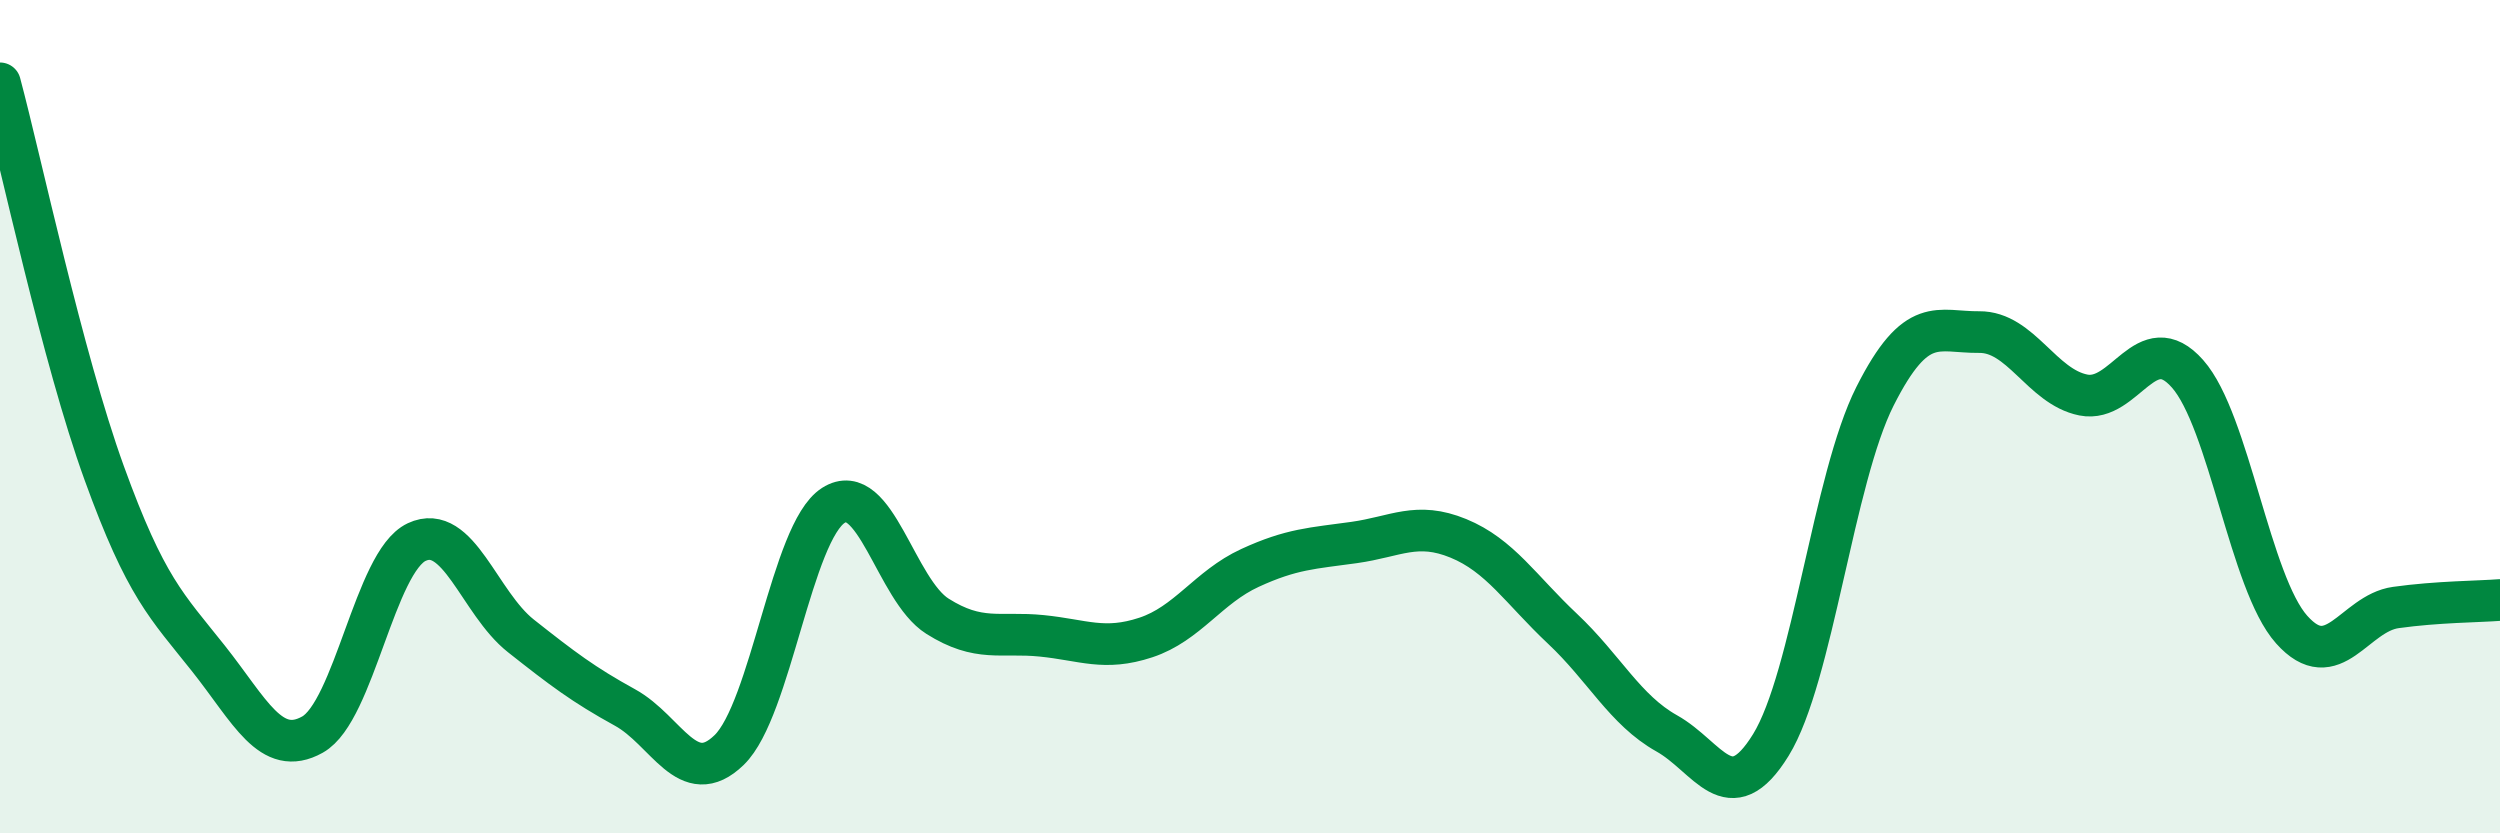 
    <svg width="60" height="20" viewBox="0 0 60 20" xmlns="http://www.w3.org/2000/svg">
      <path
        d="M 0,2 C 0.5,3.87 1.5,8.59 2.5,11.35 C 3.5,14.11 4,14.54 5,15.8 C 6,17.06 6.5,18.19 7.5,17.63 C 8.5,17.07 9,13.48 10,13.01 C 11,12.54 11.5,14.47 12.5,15.26 C 13.5,16.05 14,16.43 15,16.98 C 16,17.53 16.5,18.97 17.5,18 C 18.5,17.03 19,12.77 20,12.13 C 21,11.49 21.5,14.16 22.5,14.79 C 23.5,15.42 24,15.16 25,15.26 C 26,15.36 26.5,15.63 27.5,15.3 C 28.5,14.97 29,14.09 30,13.63 C 31,13.17 31.5,13.16 32.5,13.02 C 33.5,12.88 34,12.51 35,12.92 C 36,13.33 36.5,14.15 37.5,15.09 C 38.5,16.03 39,17.04 40,17.6 C 41,18.16 41.5,19.5 42.5,17.88 C 43.5,16.26 44,11.49 45,9.51 C 46,7.53 46.5,7.98 47.5,7.97 C 48.5,7.96 49,9.28 50,9.48 C 51,9.68 51.5,7.84 52.5,8.97 C 53.5,10.1 54,13.99 55,15.11 C 56,16.23 56.5,14.72 57.5,14.58 C 58.5,14.44 59.5,14.44 60,14.4L60 20L0 20Z"
        fill="#008740"
        opacity="0.1"
        stroke-linecap="round"
        stroke-linejoin="round"
      />
      <path
        d="M 0,2 C 0.5,3.87 1.5,8.59 2.5,11.35 C 3.5,14.11 4,14.54 5,15.8 C 6,17.06 6.5,18.19 7.5,17.63 C 8.5,17.07 9,13.48 10,13.01 C 11,12.54 11.5,14.47 12.5,15.26 C 13.5,16.05 14,16.43 15,16.98 C 16,17.53 16.5,18.97 17.5,18 C 18.5,17.03 19,12.77 20,12.13 C 21,11.49 21.5,14.16 22.5,14.79 C 23.5,15.42 24,15.16 25,15.26 C 26,15.36 26.5,15.63 27.5,15.3 C 28.5,14.97 29,14.09 30,13.63 C 31,13.17 31.5,13.16 32.5,13.02 C 33.5,12.88 34,12.51 35,12.92 C 36,13.33 36.5,14.15 37.5,15.09 C 38.5,16.03 39,17.04 40,17.6 C 41,18.16 41.5,19.5 42.5,17.88 C 43.5,16.26 44,11.49 45,9.51 C 46,7.53 46.5,7.98 47.5,7.97 C 48.5,7.96 49,9.28 50,9.48 C 51,9.68 51.5,7.84 52.5,8.97 C 53.5,10.1 54,13.99 55,15.11 C 56,16.23 56.5,14.72 57.5,14.58 C 58.5,14.44 59.5,14.44 60,14.4"
        stroke="#008740"
        stroke-width="1"
        fill="none"
        stroke-linecap="round"
        stroke-linejoin="round"
      />
    </svg>
  